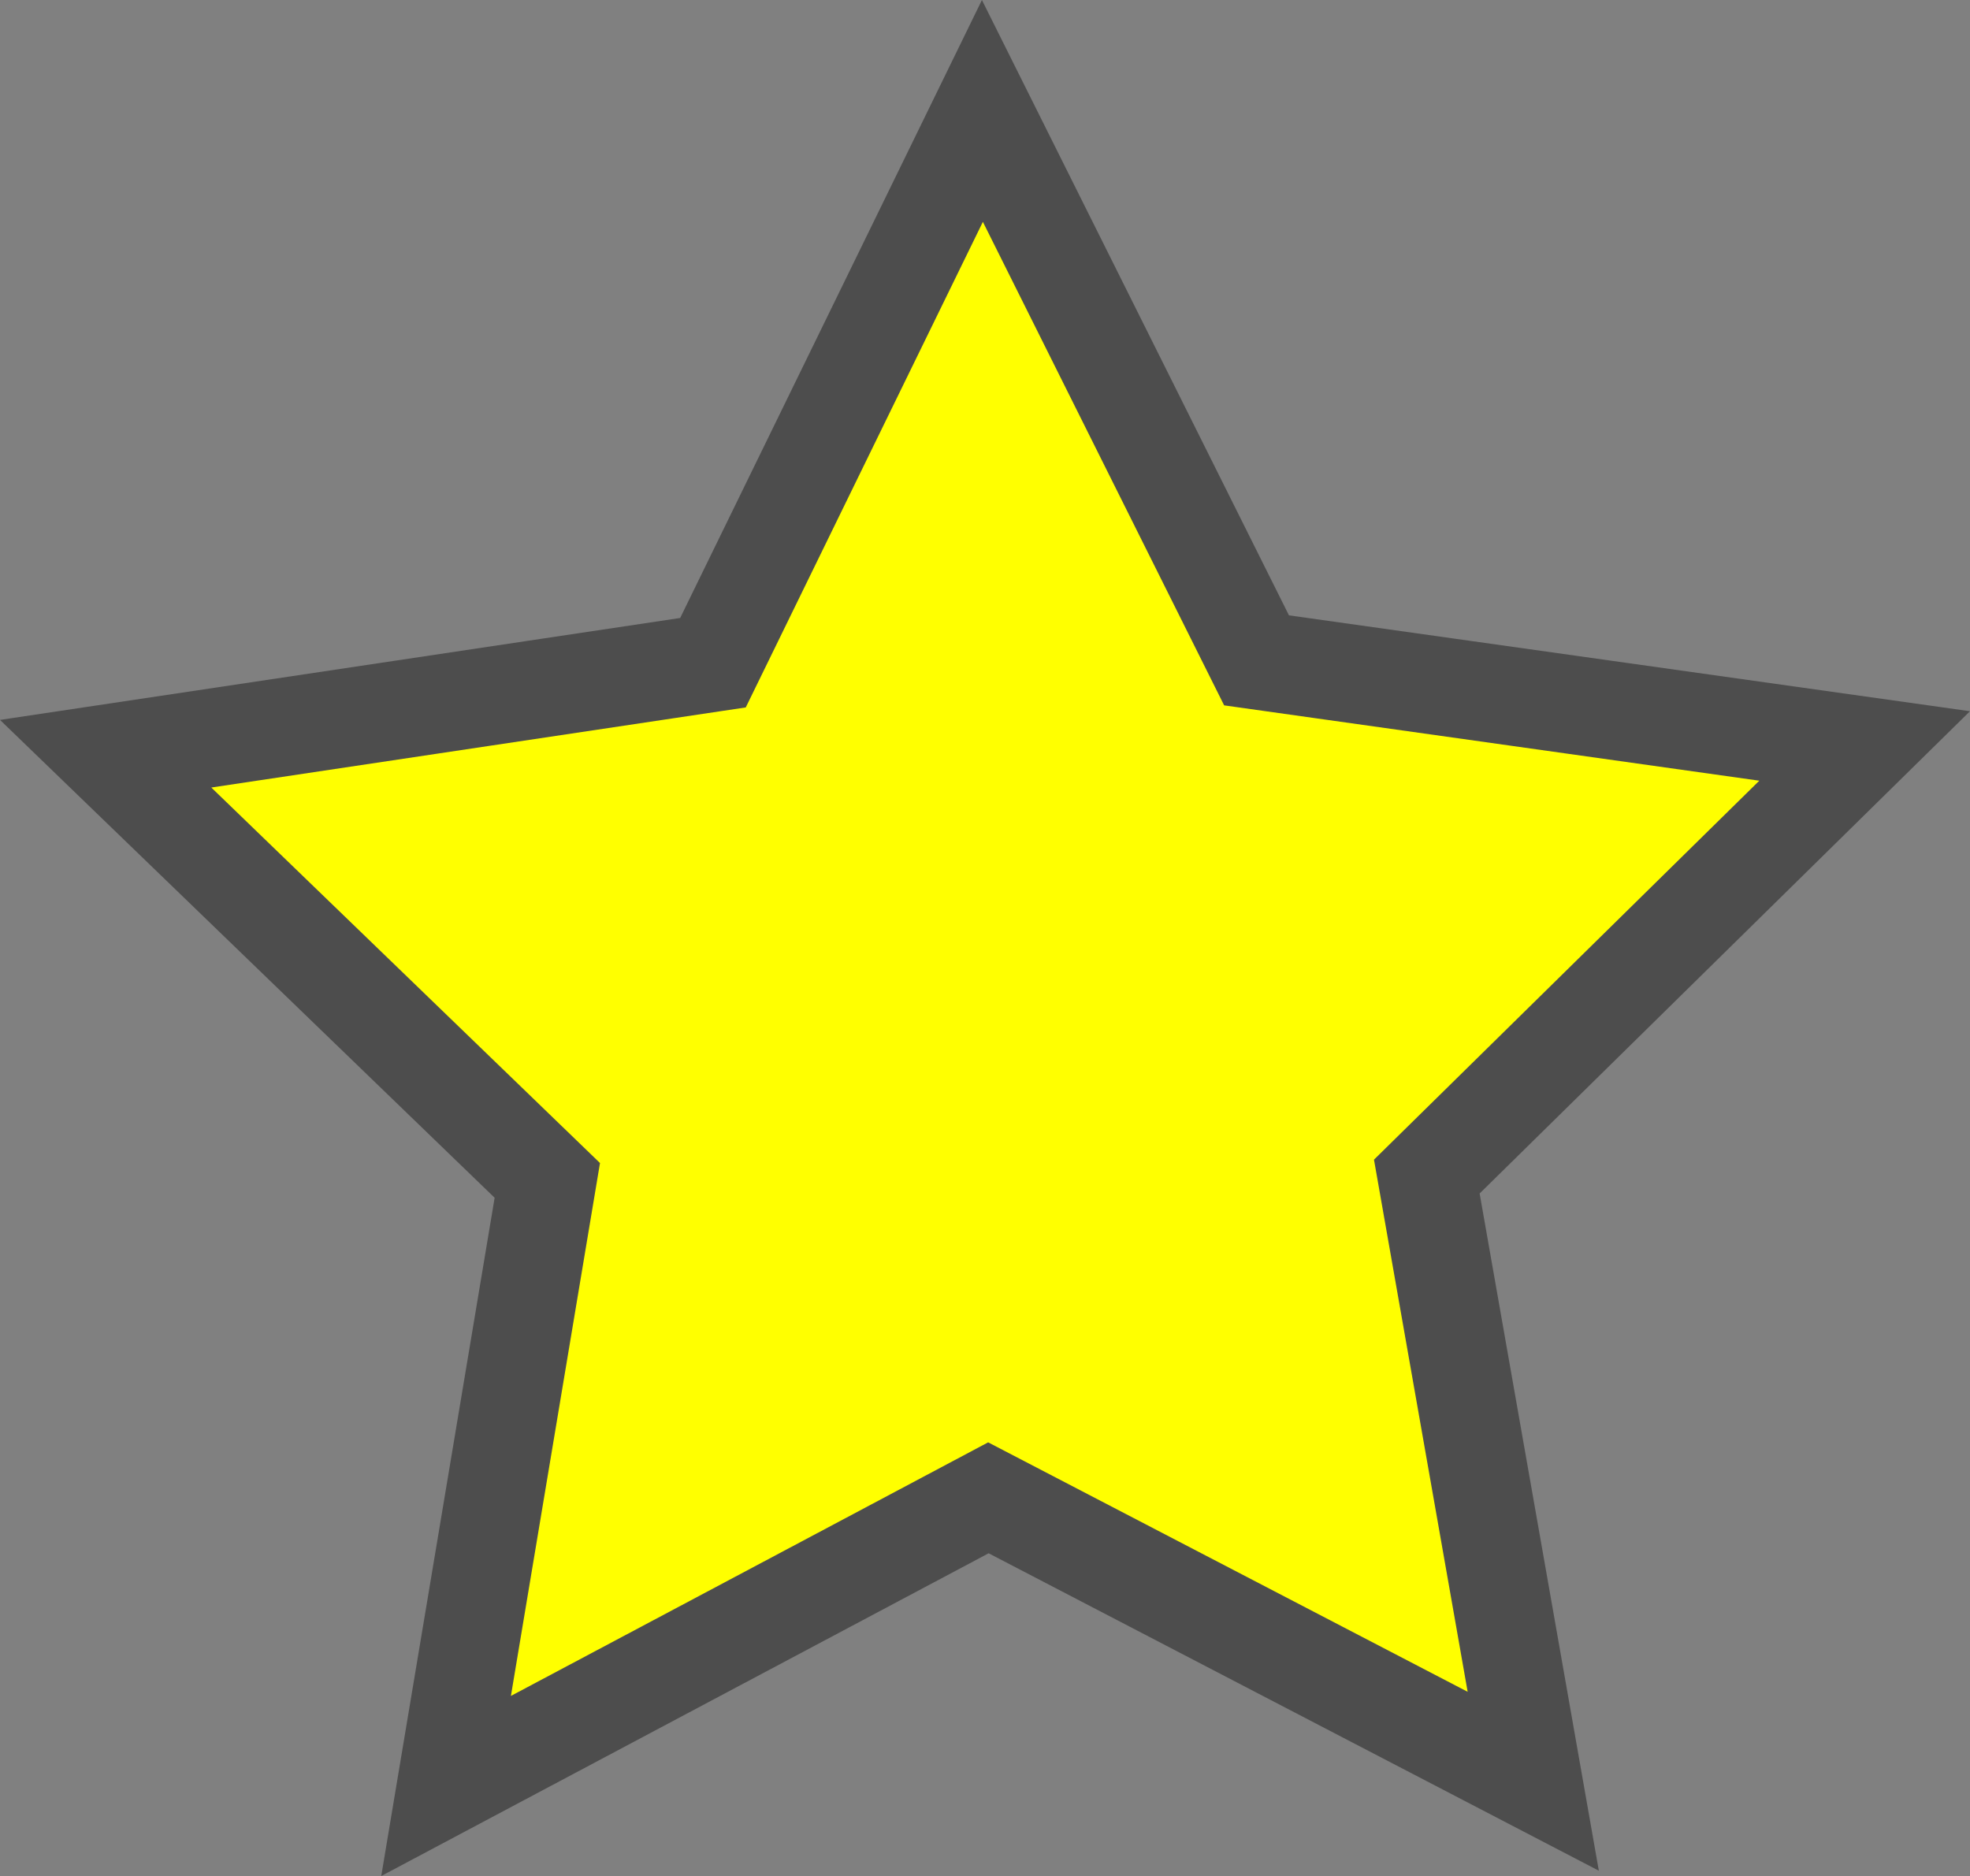<svg xmlns="http://www.w3.org/2000/svg" xmlns:xlink="http://www.w3.org/1999/xlink" id="Layer_1" x="0px" y="0px" width="20.063px" height="19.108px" viewBox="0 0 20.063 19.108" xml:space="preserve"><rect x="0" y="0" width="20.063" height="19.108" fill="#808080" stroke="none"/><polygon fill="#FFFF00" stroke="#4D4D4D" stroke-miterlimit="10" points="1.076,7.677 7.261,6.75 10.005,1.13 12.797,6.726  18.99,7.598 14.531,11.984 15.615,18.143 10.066,15.256 4.543,18.191 5.574,12.023 "></polygon></svg>